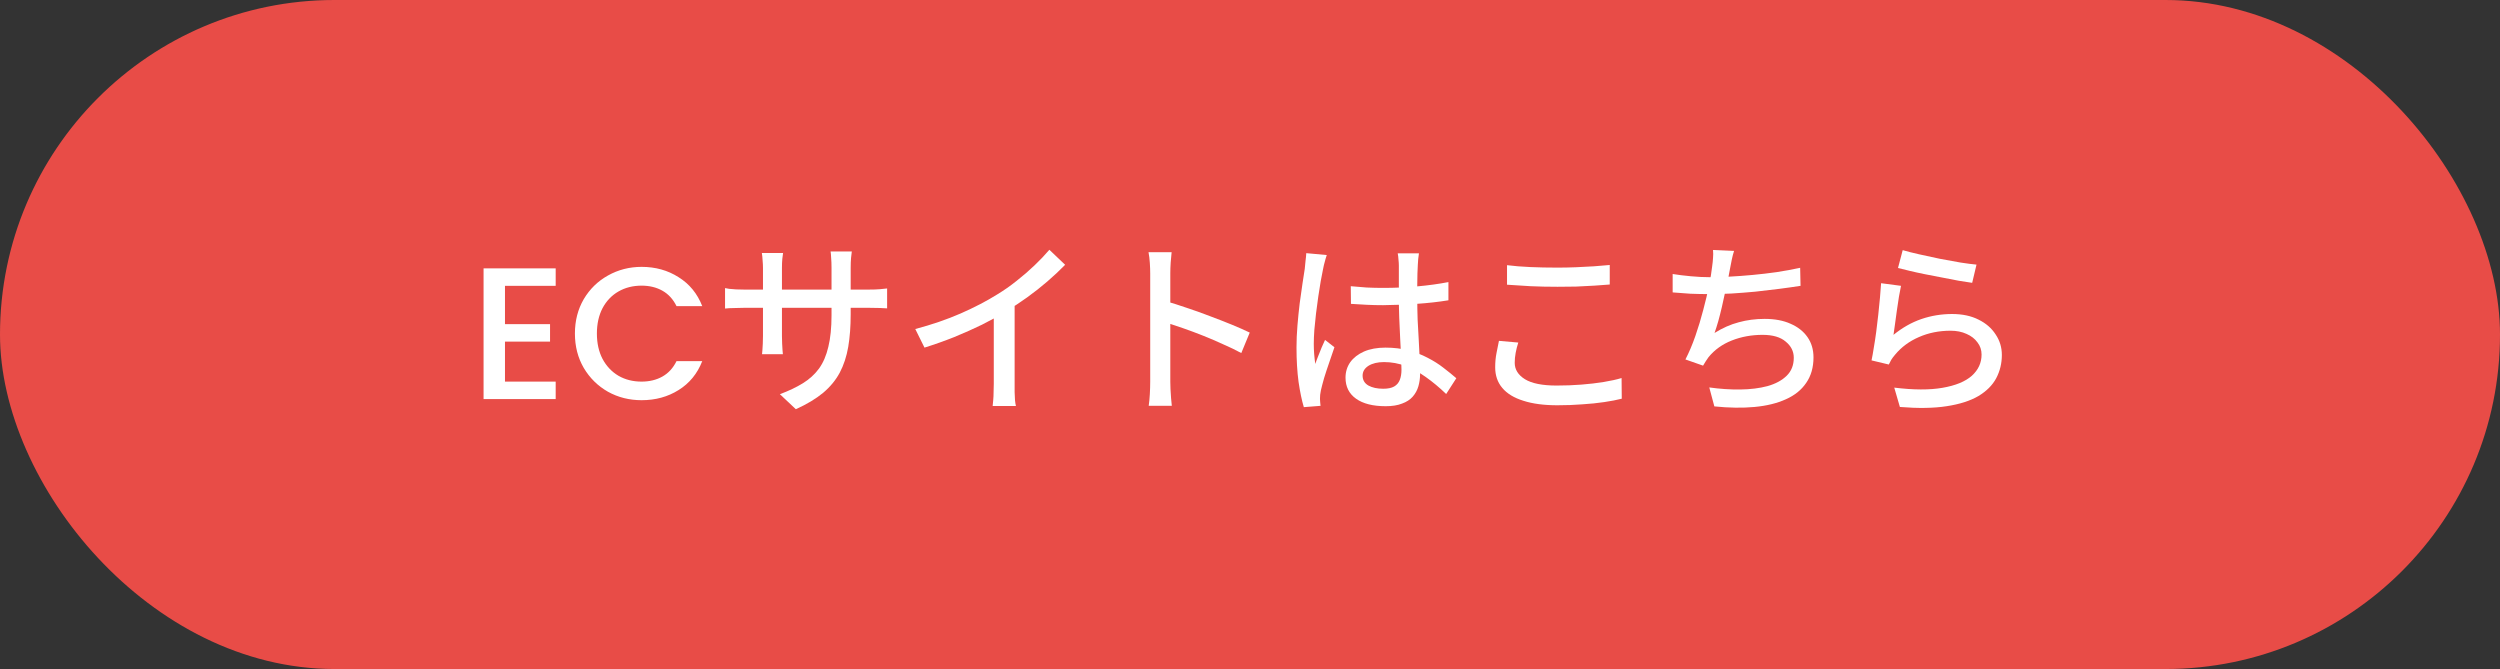 <svg width="213" height="57" viewBox="0 0 213 57" fill="none" xmlns="http://www.w3.org/2000/svg">
<rect x="0" y="0" width="213" height="57" fill="#333333" stroke="none"/>
<rect width="213" height="57" rx="28.5" fill="#E84C47"/>
<path d="M43.024 24.353V27.617H46.864V29.105H43.024V32.513H47.344V34.001H41.2V22.865H47.344V24.353H43.024Z" fill="white"/>
<path d="M48.983 28.417C48.983 27.329 49.233 26.353 49.735 25.489C50.247 24.625 50.935 23.953 51.799 23.473C52.673 22.983 53.628 22.737 54.663 22.737C55.847 22.737 56.898 23.031 57.815 23.617C58.743 24.193 59.415 25.015 59.831 26.081H57.639C57.351 25.495 56.951 25.057 56.439 24.769C55.927 24.481 55.335 24.337 54.663 24.337C53.927 24.337 53.271 24.503 52.695 24.833C52.119 25.164 51.666 25.639 51.335 26.257C51.015 26.876 50.855 27.596 50.855 28.417C50.855 29.239 51.015 29.959 51.335 30.577C51.666 31.196 52.119 31.676 52.695 32.017C53.271 32.348 53.927 32.513 54.663 32.513C55.335 32.513 55.927 32.369 56.439 32.081C56.951 31.793 57.351 31.356 57.639 30.769H59.831C59.415 31.836 58.743 32.657 57.815 33.233C56.898 33.809 55.847 34.097 54.663 34.097C53.617 34.097 52.663 33.857 51.799 33.377C50.935 32.887 50.247 32.209 49.735 31.345C49.233 30.481 48.983 29.505 48.983 28.417Z" fill="white"/>
<path d="M72.478 26.769C72.478 27.804 72.409 28.732 72.27 29.553C72.131 30.364 71.891 31.095 71.55 31.745C71.209 32.385 70.734 32.961 70.126 33.473C69.518 33.975 68.745 34.439 67.806 34.865L66.446 33.585C67.192 33.308 67.843 32.999 68.398 32.657C68.953 32.316 69.411 31.9 69.774 31.409C70.136 30.908 70.403 30.289 70.574 29.553C70.755 28.817 70.846 27.921 70.846 26.865V22.817C70.846 22.497 70.835 22.215 70.814 21.969C70.803 21.724 70.787 21.543 70.766 21.425H72.574C72.563 21.543 72.542 21.724 72.51 21.969C72.489 22.215 72.478 22.497 72.478 22.817V26.769ZM66.718 21.553C66.707 21.66 66.686 21.825 66.654 22.049C66.632 22.273 66.622 22.535 66.622 22.833V28.625C66.622 28.839 66.627 29.052 66.638 29.265C66.648 29.479 66.659 29.665 66.67 29.825C66.68 29.985 66.691 30.103 66.702 30.177H64.926C64.936 30.103 64.947 29.985 64.958 29.825C64.969 29.665 64.979 29.484 64.99 29.281C65.001 29.068 65.006 28.849 65.006 28.625V22.833C65.006 22.631 64.995 22.417 64.974 22.193C64.963 21.969 64.942 21.756 64.91 21.553H66.718ZM61.774 24.545C61.849 24.567 61.966 24.588 62.126 24.609C62.297 24.62 62.494 24.636 62.718 24.657C62.953 24.668 63.193 24.673 63.438 24.673H73.982C74.376 24.673 74.702 24.663 74.958 24.641C75.225 24.62 75.433 24.599 75.582 24.577V26.273C75.454 26.263 75.251 26.252 74.974 26.241C74.707 26.231 74.382 26.225 73.998 26.225H63.438C63.193 26.225 62.958 26.231 62.734 26.241C62.51 26.241 62.312 26.247 62.142 26.257C61.982 26.268 61.859 26.279 61.774 26.289V24.545Z" fill="white"/>
<path d="M77.982 28.033C79.39 27.66 80.68 27.217 81.854 26.705C83.038 26.183 84.073 25.644 84.958 25.089C85.523 24.748 86.073 24.364 86.606 23.937C87.15 23.511 87.662 23.068 88.142 22.609C88.622 22.151 89.043 21.708 89.406 21.281L90.75 22.561C90.281 23.041 89.774 23.516 89.23 23.985C88.686 24.455 88.11 24.908 87.502 25.345C86.904 25.772 86.291 26.177 85.662 26.561C85.075 26.924 84.409 27.292 83.662 27.665C82.915 28.028 82.126 28.38 81.294 28.721C80.462 29.052 79.619 29.351 78.766 29.617L77.982 28.033ZM84.67 25.921L86.446 25.457V32.705C86.446 32.919 86.446 33.153 86.446 33.409C86.457 33.655 86.467 33.884 86.478 34.097C86.499 34.311 86.526 34.476 86.558 34.593H84.574C84.585 34.476 84.6 34.311 84.622 34.097C84.643 33.884 84.654 33.655 84.654 33.409C84.665 33.153 84.67 32.919 84.67 32.705V25.921Z" fill="white"/>
<path d="M97.998 32.529C97.998 32.359 97.998 32.049 97.998 31.601C97.998 31.143 97.998 30.604 97.998 29.985C97.998 29.356 97.998 28.705 97.998 28.033C97.998 27.351 97.998 26.689 97.998 26.049C97.998 25.409 97.998 24.844 97.998 24.353C97.998 23.863 97.998 23.505 97.998 23.281C97.998 23.025 97.987 22.732 97.966 22.401C97.945 22.06 97.907 21.756 97.854 21.489H99.822C99.8 21.745 99.774 22.039 99.742 22.369C99.721 22.7 99.71 23.004 99.71 23.281C99.71 23.644 99.71 24.103 99.71 24.657C99.71 25.201 99.71 25.793 99.71 26.433C99.71 27.073 99.71 27.719 99.71 28.369C99.71 29.02 99.71 29.633 99.71 30.209C99.71 30.775 99.71 31.265 99.71 31.681C99.71 32.097 99.71 32.38 99.71 32.529C99.71 32.7 99.715 32.908 99.726 33.153C99.737 33.399 99.752 33.649 99.774 33.905C99.795 34.151 99.817 34.375 99.838 34.577H97.87C97.912 34.3 97.945 33.969 97.966 33.585C97.987 33.191 97.998 32.839 97.998 32.529ZM99.342 25.665C99.865 25.815 100.451 26.001 101.102 26.225C101.752 26.439 102.408 26.673 103.07 26.929C103.731 27.175 104.36 27.42 104.958 27.665C105.555 27.911 106.062 28.135 106.478 28.337L105.758 30.081C105.31 29.836 104.803 29.591 104.238 29.345C103.683 29.089 103.112 28.844 102.526 28.609C101.939 28.375 101.368 28.161 100.814 27.969C100.27 27.777 99.779 27.612 99.342 27.473V25.665Z" fill="white"/>
<path d="M115.086 24.385C115.544 24.428 115.998 24.465 116.446 24.497C116.904 24.519 117.374 24.529 117.854 24.529C118.814 24.529 119.774 24.487 120.734 24.401C121.694 24.316 122.584 24.193 123.406 24.033V25.585C122.552 25.724 121.646 25.825 120.686 25.889C119.736 25.953 118.787 25.991 117.838 26.001C117.368 26.001 116.91 25.991 116.462 25.969C116.024 25.948 115.571 25.921 115.102 25.889L115.086 24.385ZM120.894 21.585C120.872 21.745 120.851 21.911 120.83 22.081C120.819 22.252 120.808 22.417 120.798 22.577C120.787 22.759 120.776 22.999 120.766 23.297C120.766 23.596 120.76 23.921 120.75 24.273C120.75 24.615 120.75 24.956 120.75 25.297C120.75 25.969 120.76 26.615 120.782 27.233C120.814 27.852 120.846 28.439 120.878 28.993C120.91 29.548 120.936 30.071 120.958 30.561C120.979 31.041 120.99 31.479 120.99 31.873C120.99 32.236 120.942 32.583 120.846 32.913C120.75 33.244 120.59 33.537 120.366 33.793C120.142 34.049 119.838 34.247 119.454 34.385C119.08 34.535 118.616 34.609 118.062 34.609C116.974 34.609 116.131 34.396 115.534 33.969C114.936 33.543 114.638 32.945 114.638 32.177C114.638 31.687 114.771 31.249 115.038 30.865C115.315 30.481 115.704 30.177 116.206 29.953C116.718 29.729 117.331 29.617 118.046 29.617C118.76 29.617 119.411 29.697 119.998 29.857C120.584 30.007 121.128 30.215 121.63 30.481C122.131 30.737 122.579 31.02 122.974 31.329C123.379 31.639 123.747 31.937 124.078 32.225L123.214 33.569C122.638 33.015 122.062 32.535 121.486 32.129C120.92 31.724 120.344 31.409 119.758 31.185C119.171 30.961 118.558 30.849 117.918 30.849C117.374 30.849 116.931 30.956 116.59 31.169C116.259 31.383 116.094 31.66 116.094 32.001C116.094 32.375 116.259 32.657 116.59 32.849C116.92 33.031 117.342 33.121 117.854 33.121C118.248 33.121 118.558 33.057 118.782 32.929C119.006 32.801 119.166 32.615 119.262 32.369C119.358 32.124 119.406 31.836 119.406 31.505C119.406 31.228 119.395 30.855 119.374 30.385C119.352 29.905 119.326 29.383 119.294 28.817C119.262 28.241 119.235 27.655 119.214 27.057C119.192 26.449 119.182 25.868 119.182 25.313C119.182 24.737 119.182 24.209 119.182 23.729C119.182 23.239 119.182 22.865 119.182 22.609C119.182 22.471 119.171 22.305 119.15 22.113C119.139 21.911 119.118 21.735 119.086 21.585H120.894ZM113.038 21.729C113.006 21.815 112.968 21.937 112.926 22.097C112.883 22.257 112.84 22.417 112.798 22.577C112.766 22.737 112.739 22.865 112.718 22.961C112.664 23.217 112.6 23.548 112.526 23.953C112.462 24.348 112.392 24.785 112.318 25.265C112.254 25.735 112.19 26.215 112.126 26.705C112.072 27.196 112.024 27.665 111.982 28.113C111.95 28.561 111.934 28.956 111.934 29.297C111.934 29.575 111.944 29.857 111.966 30.145C111.987 30.423 112.019 30.711 112.062 31.009C112.136 30.785 112.222 30.556 112.318 30.321C112.414 30.076 112.51 29.836 112.606 29.601C112.712 29.367 112.808 29.153 112.894 28.961L113.694 29.585C113.555 29.991 113.406 30.428 113.246 30.897C113.086 31.356 112.942 31.793 112.814 32.209C112.696 32.625 112.606 32.972 112.542 33.249C112.52 33.356 112.499 33.484 112.478 33.633C112.467 33.772 112.462 33.889 112.462 33.985C112.472 34.06 112.478 34.151 112.478 34.257C112.488 34.375 112.499 34.481 112.51 34.577L111.086 34.689C110.915 34.124 110.766 33.409 110.638 32.545C110.52 31.671 110.462 30.689 110.462 29.601C110.462 29.004 110.488 28.385 110.542 27.745C110.595 27.095 110.659 26.46 110.734 25.841C110.819 25.223 110.899 24.657 110.974 24.145C111.048 23.633 111.112 23.217 111.166 22.897C111.187 22.695 111.208 22.476 111.23 22.241C111.262 22.007 111.283 21.783 111.294 21.569L113.038 21.729Z" fill="white"/>
<path d="M128.398 22.593C128.984 22.668 129.64 22.721 130.366 22.753C131.102 22.785 131.875 22.801 132.686 22.801C133.208 22.801 133.736 22.791 134.27 22.769C134.803 22.748 135.315 22.721 135.806 22.689C136.307 22.647 136.755 22.609 137.15 22.577V24.241C136.787 24.273 136.35 24.305 135.838 24.337C135.336 24.369 134.814 24.396 134.27 24.417C133.726 24.428 133.203 24.433 132.702 24.433C131.88 24.433 131.118 24.417 130.414 24.385C129.71 24.343 129.038 24.3 128.398 24.257V22.593ZM129.358 29.185C129.262 29.484 129.187 29.777 129.134 30.065C129.08 30.353 129.054 30.636 129.054 30.913C129.054 31.479 129.342 31.943 129.918 32.305C130.504 32.668 131.406 32.849 132.622 32.849C133.358 32.849 134.062 32.823 134.734 32.769C135.416 32.716 136.051 32.641 136.638 32.545C137.224 32.449 137.731 32.337 138.158 32.209L138.174 33.969C137.758 34.076 137.262 34.172 136.686 34.257C136.12 34.343 135.496 34.407 134.814 34.449C134.142 34.503 133.432 34.529 132.686 34.529C131.544 34.529 130.579 34.401 129.79 34.145C129 33.9 128.403 33.537 127.998 33.057C127.592 32.577 127.39 31.991 127.39 31.297C127.39 30.86 127.427 30.455 127.502 30.081C127.576 29.697 127.646 29.351 127.71 29.041L129.358 29.185Z" fill="white"/>
<path d="M147.742 21.377C147.667 21.612 147.603 21.857 147.55 22.113C147.507 22.369 147.459 22.615 147.406 22.849C147.363 23.105 147.304 23.415 147.23 23.777C147.155 24.129 147.07 24.513 146.974 24.929C146.888 25.335 146.798 25.745 146.702 26.161C146.606 26.577 146.504 26.977 146.398 27.361C146.291 27.735 146.184 28.071 146.078 28.369C146.76 27.943 147.448 27.639 148.142 27.457C148.835 27.265 149.571 27.169 150.35 27.169C151.214 27.169 151.95 27.308 152.558 27.585C153.176 27.852 153.656 28.231 153.998 28.721C154.339 29.212 154.51 29.788 154.51 30.449C154.51 31.303 154.302 32.028 153.886 32.625C153.48 33.223 152.904 33.687 152.158 34.017C151.411 34.359 150.52 34.577 149.486 34.673C148.462 34.769 147.32 34.753 146.062 34.625L145.63 33.009C146.536 33.137 147.416 33.196 148.27 33.185C149.134 33.175 149.907 33.079 150.59 32.897C151.272 32.705 151.816 32.412 152.222 32.017C152.627 31.623 152.83 31.111 152.83 30.481C152.83 29.937 152.6 29.479 152.142 29.105C151.694 28.721 151.038 28.529 150.174 28.529C149.235 28.529 148.36 28.689 147.55 29.009C146.739 29.329 146.078 29.804 145.566 30.433C145.48 30.551 145.4 30.668 145.326 30.785C145.251 30.892 145.176 31.015 145.102 31.153L143.598 30.625C143.907 30.028 144.19 29.361 144.446 28.625C144.702 27.889 144.926 27.148 145.118 26.401C145.32 25.644 145.486 24.945 145.614 24.305C145.742 23.665 145.827 23.143 145.87 22.737C145.912 22.449 145.939 22.199 145.95 21.985C145.971 21.761 145.971 21.532 145.95 21.297L147.742 21.377ZM142.51 23.345C142.968 23.42 143.486 23.484 144.062 23.537C144.638 23.591 145.171 23.617 145.662 23.617C146.174 23.617 146.739 23.601 147.358 23.569C147.987 23.537 148.643 23.489 149.326 23.425C150.008 23.361 150.691 23.281 151.374 23.185C152.067 23.079 152.734 22.956 153.374 22.817L153.406 24.353C152.862 24.439 152.259 24.524 151.598 24.609C150.936 24.695 150.259 24.775 149.566 24.849C148.872 24.913 148.19 24.967 147.518 25.009C146.846 25.041 146.232 25.057 145.678 25.057C145.102 25.057 144.547 25.047 144.014 25.025C143.48 24.993 142.979 24.956 142.51 24.913V23.345Z" fill="white"/>
<path d="M162.11 21.313C162.472 21.42 162.936 21.537 163.502 21.665C164.067 21.793 164.659 21.921 165.278 22.049C165.896 22.167 166.483 22.273 167.038 22.369C167.592 22.455 168.046 22.513 168.398 22.545L168.03 24.097C167.71 24.055 167.331 23.996 166.894 23.921C166.456 23.836 165.987 23.745 165.486 23.649C164.984 23.553 164.488 23.457 163.998 23.361C163.518 23.265 163.08 23.169 162.686 23.073C162.291 22.977 161.966 22.897 161.71 22.833L162.11 21.313ZM161.966 24.353C161.912 24.599 161.854 24.908 161.79 25.281C161.736 25.655 161.678 26.044 161.614 26.449C161.56 26.855 161.507 27.244 161.454 27.617C161.4 27.98 161.358 28.284 161.326 28.529C162.072 27.921 162.862 27.473 163.694 27.185C164.536 26.897 165.411 26.753 166.318 26.753C167.192 26.753 167.944 26.913 168.574 27.233C169.203 27.543 169.688 27.964 170.03 28.497C170.382 29.02 170.558 29.601 170.558 30.241C170.558 30.956 170.398 31.617 170.078 32.225C169.758 32.823 169.251 33.329 168.558 33.745C167.864 34.151 166.963 34.439 165.854 34.609C164.755 34.78 163.427 34.801 161.87 34.673L161.39 33.025C163.032 33.228 164.403 33.233 165.502 33.041C166.611 32.849 167.443 32.508 167.998 32.017C168.552 31.516 168.83 30.913 168.83 30.209C168.83 29.815 168.712 29.468 168.478 29.169C168.254 28.86 167.944 28.62 167.55 28.449C167.155 28.268 166.702 28.177 166.19 28.177C165.208 28.177 164.307 28.359 163.486 28.721C162.675 29.073 162.003 29.569 161.47 30.209C161.331 30.369 161.219 30.519 161.134 30.657C161.059 30.785 160.99 30.919 160.926 31.057L159.454 30.705C159.518 30.407 159.582 30.049 159.646 29.633C159.72 29.207 159.79 28.753 159.854 28.273C159.918 27.783 159.976 27.292 160.03 26.801C160.083 26.3 160.131 25.82 160.174 25.361C160.216 24.892 160.248 24.481 160.27 24.129L161.966 24.353Z" fill="white"/>
</svg>
